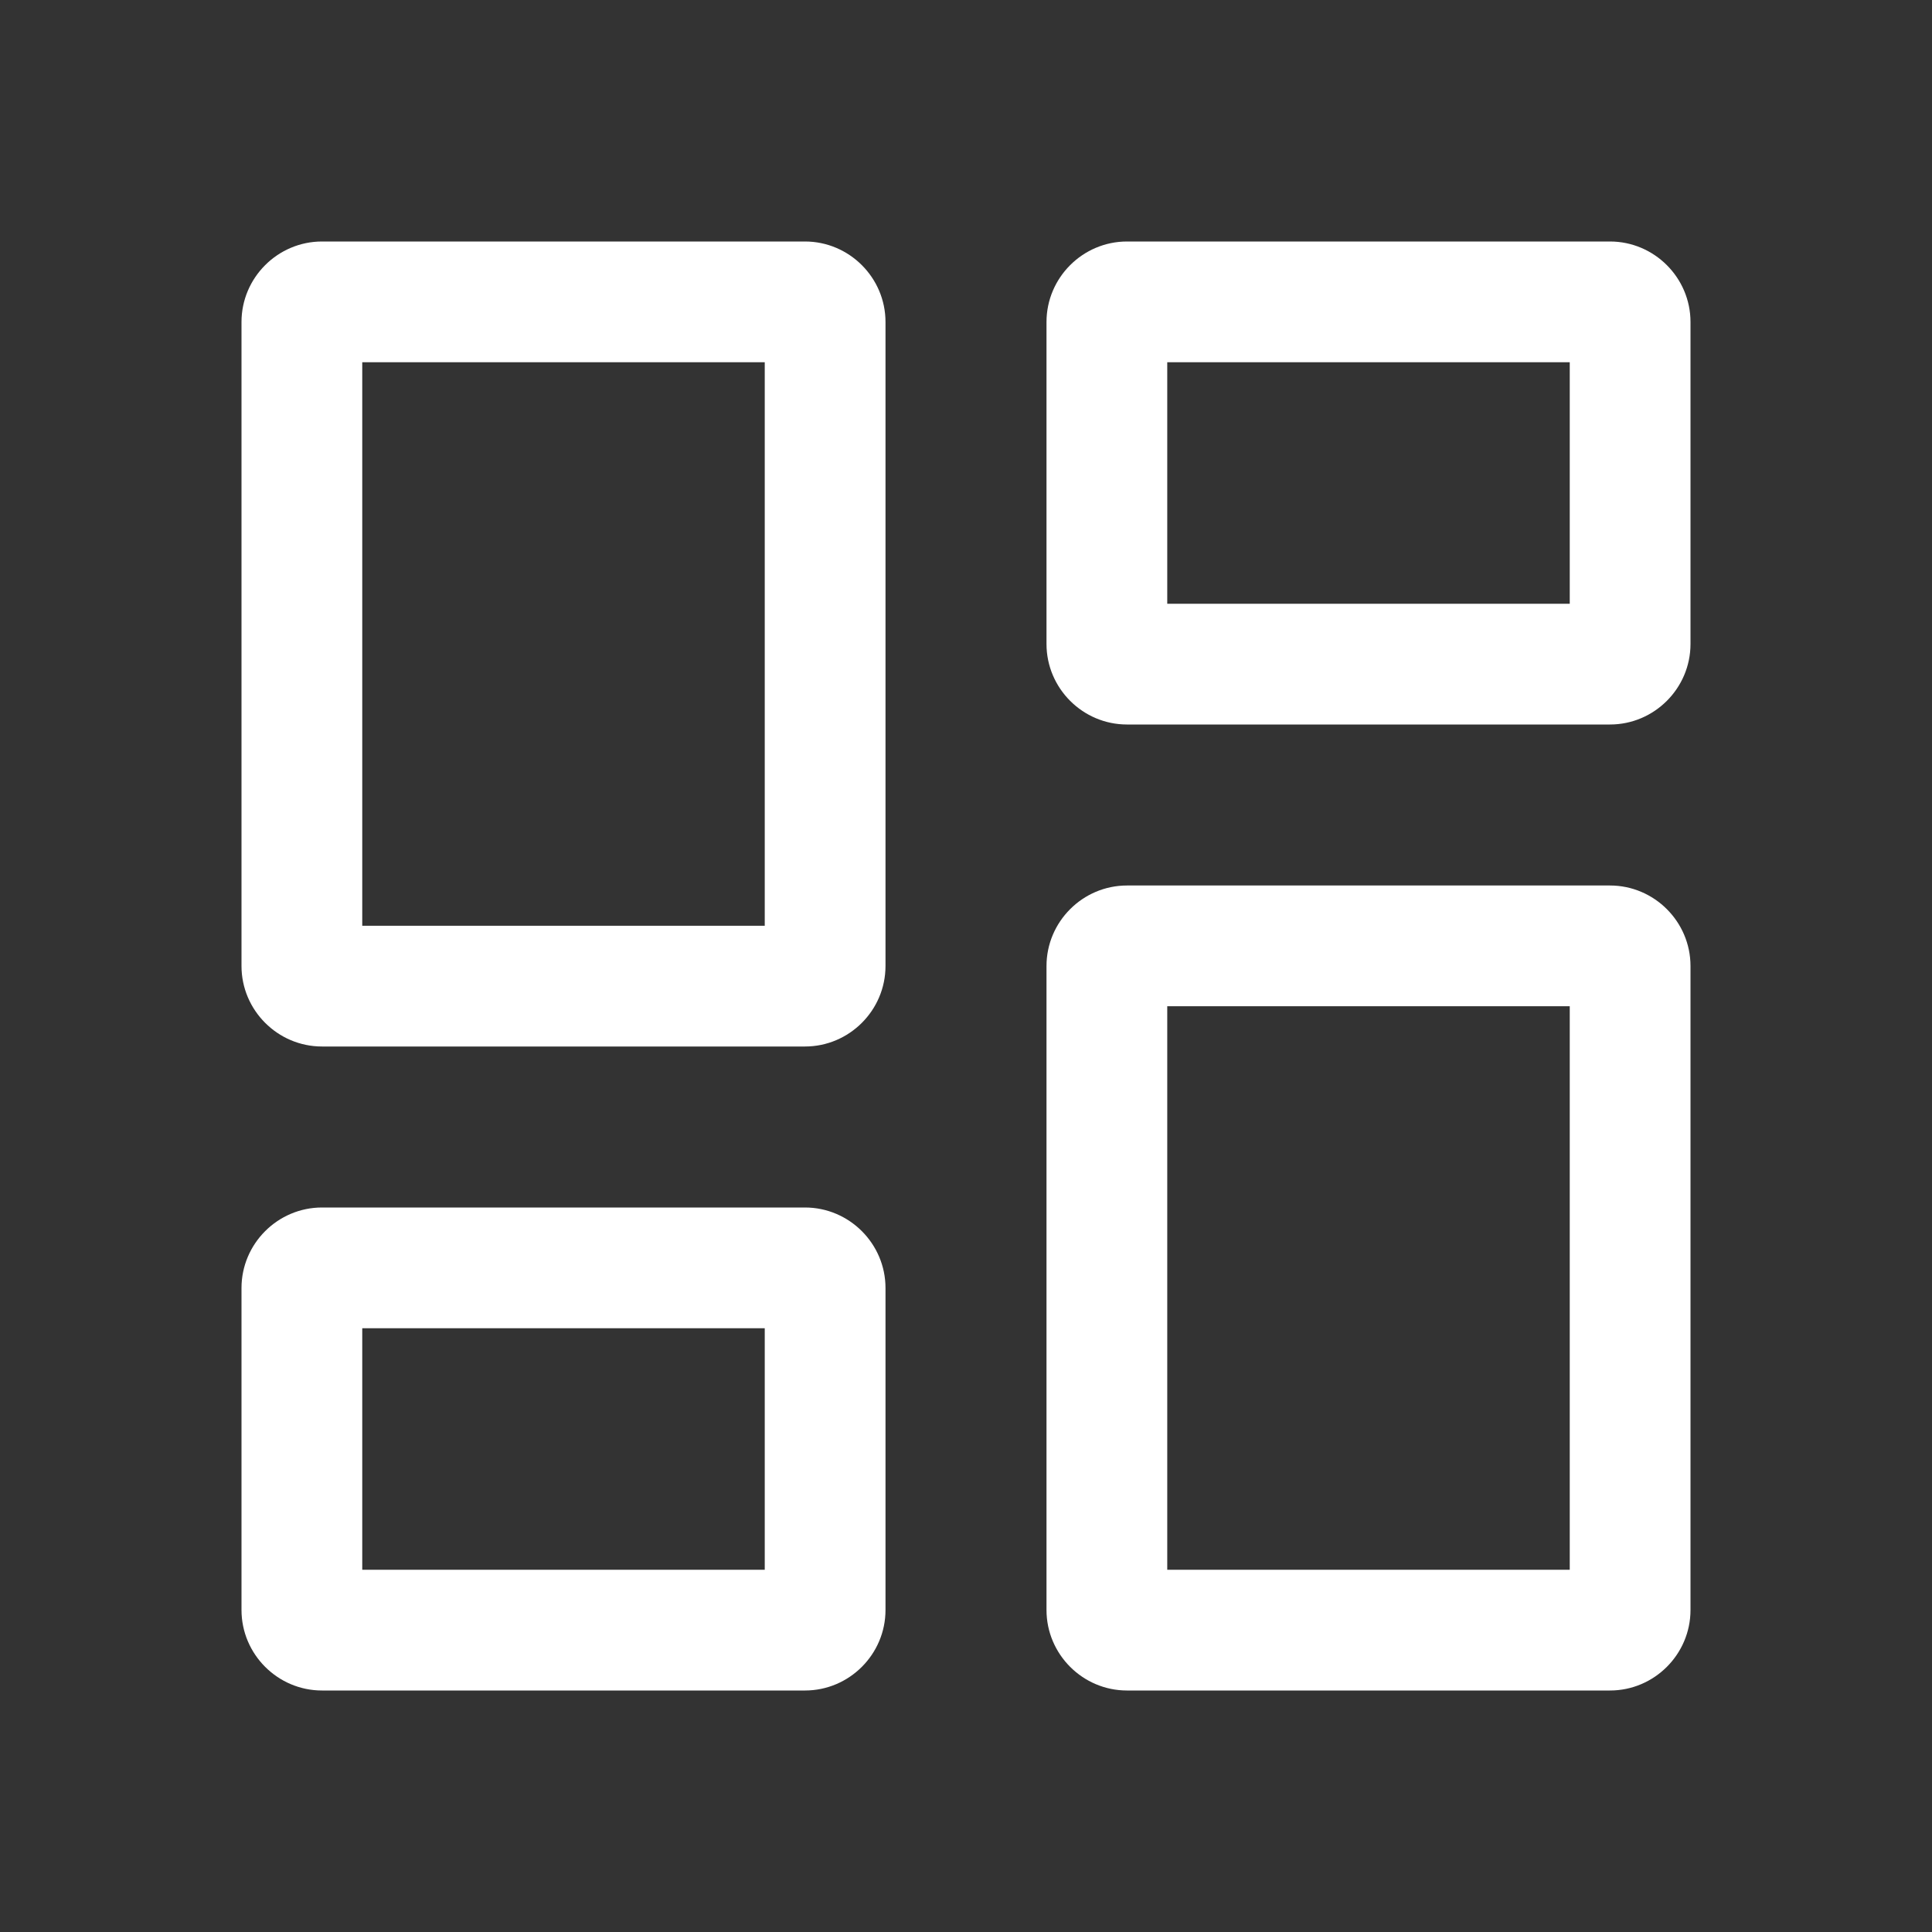 <?xml version="1.0" encoding="UTF-8" standalone="no"?>
<!DOCTYPE svg PUBLIC "-//W3C//DTD SVG 1.1//EN" "http://www.w3.org/Graphics/SVG/1.1/DTD/svg11.dtd">
<svg width="100%" height="100%" viewBox="0 0 24 24" version="1.1" xmlns="http://www.w3.org/2000/svg" xmlns:xlink="http://www.w3.org/1999/xlink" xml:space="preserve" xmlns:serif="http://www.serif.com/" style="fill-rule:evenodd;clip-rule:evenodd;stroke-linejoin:round;stroke-miterlimit:1.414;">
    <rect x="0" y="0" width="24" height="24" fill="#333333" stroke="none"/>
    <g>
        <path d="M19.5,19.5L19.5,12.5L14.5,12.5L14.5,19.5L19.5,19.5M9.5,19.5L9.5,16.5L4.5,16.5L4.5,19.5L9.5,19.5M9.5,11.5L9.5,4.5L4.5,4.5L4.5,11.5L9.5,11.5M19.5,7.5L19.5,4.5L14.5,4.5L14.5,7.5L19.5,7.5M20,21L14,21C13.45,21 13,20.55 13,20L13,12C13,11.45 13.45,11 14,11L20,11C20.55,11 21,11.45 21,12L21,20C21,20.55 20.55,21 20,21ZM10,21L4,21C3.45,21 3,20.55 3,20L3,16C3,15.45 3.45,15 4,15L10,15C10.55,15 11,15.45 11,16L11,20C11,20.55 10.55,21 10,21ZM10,13L4,13C3.45,13 3,12.55 3,12L3,4C3,3.45 3.45,3 4,3L10,3C10.55,3 11,3.45 11,4L11,12C11,12.55 10.55,13 10,13ZM20,9L14,9C13.45,9 13,8.55 13,8L13,4C13,3.45 13.45,3 14,3L20,3C20.55,3 21,3.45 21,4L21,8C21,8.55 20.55,9 20,9Z" style="fill:white;fill-rule:nonzero;"/>
    </g>
</svg>
